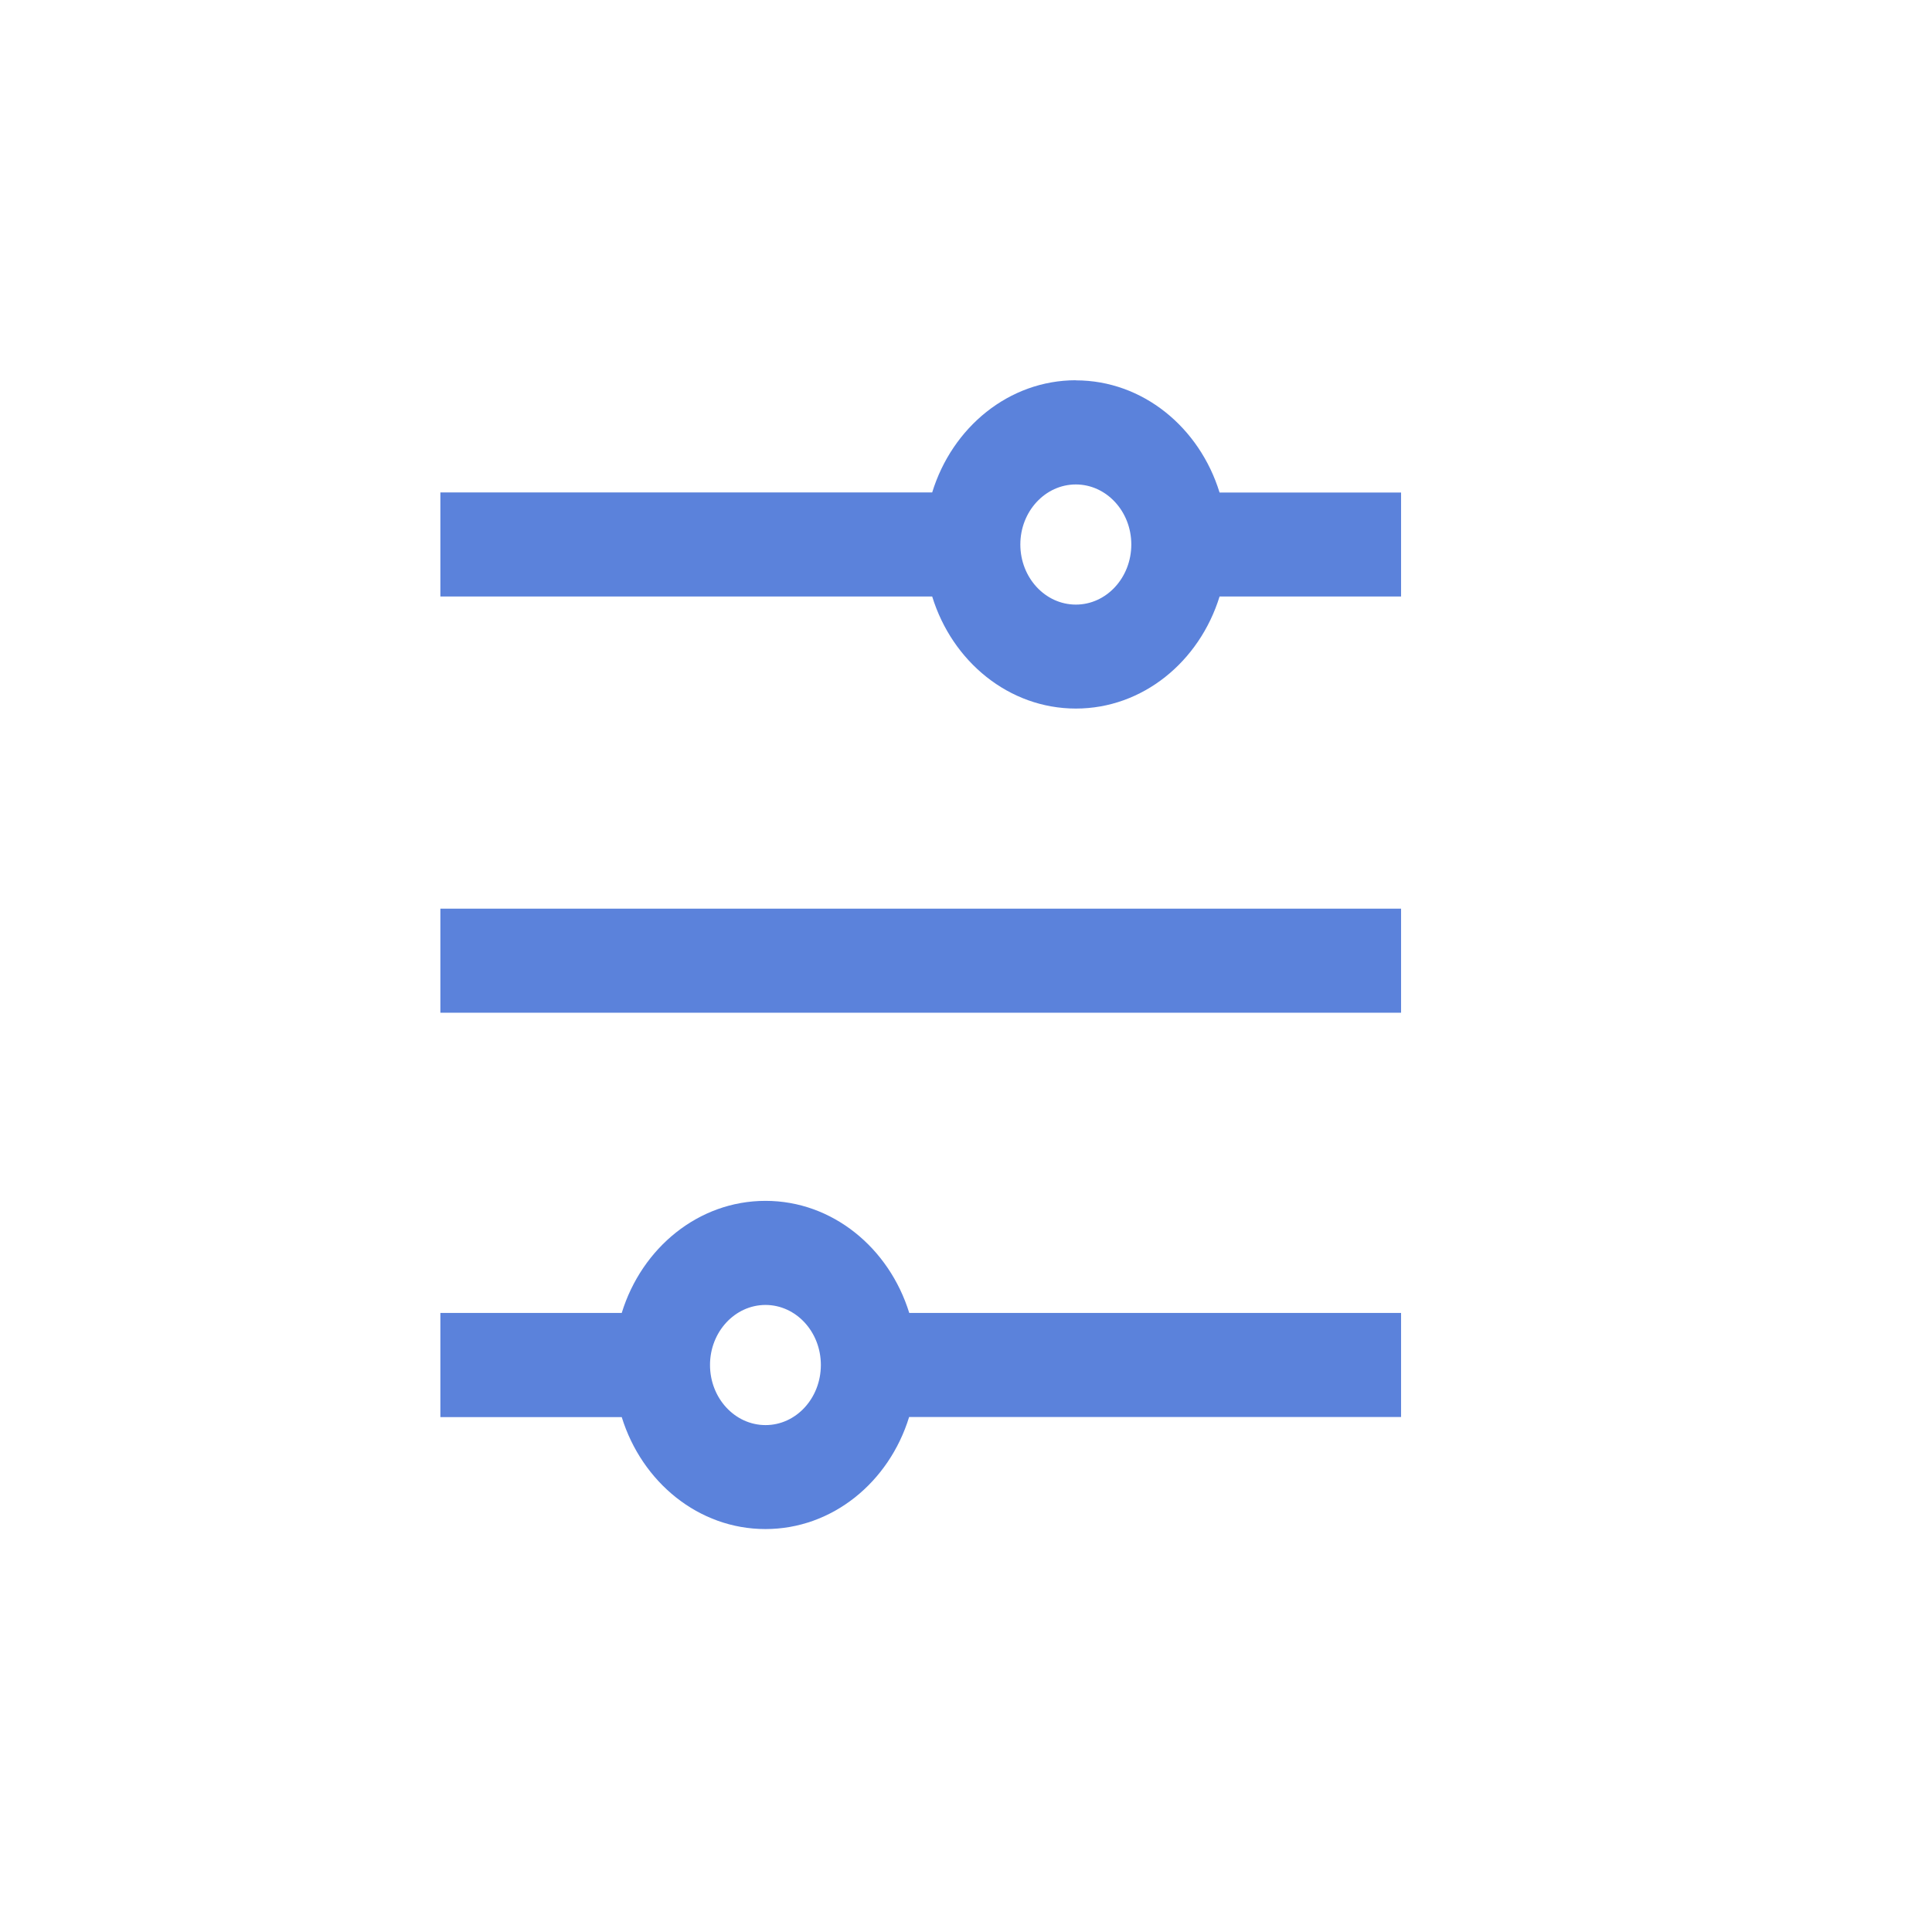 <svg xmlns="http://www.w3.org/2000/svg" width="16" height="16" viewBox="0 0 16 16">
    <g fill="none" fill-rule="evenodd">
        <path fill="#5B82DB" d="M6.34 9.945c.553 0 1.023.389 1.19.928h4.073v.862H7.529c-.166.54-.636.928-1.19.928-.553 0-1.023-.388-1.19-.927H3.647v-.863h1.502c.166-.539.636-.928 1.19-.928zm0 .862c-.254 0-.46.223-.46.497 0 .275.206.498.46.498.253 0 .458-.223.458-.498 0-.274-.205-.497-.459-.497zm5.263-3.282v.862H3.647v-.862h7.956zM8.91 3.15c.554 0 1.024.39 1.19.929h1.503v.861L10.1 4.94c-.167.54-.637.928-1.19.928-.554 0-1.024-.389-1.19-.928H3.647v-.862H7.72c.166-.54.636-.929 1.19-.929zm0 .862c-.254 0-.46.223-.46.497 0 .275.206.498.46.498.253 0 .459-.223.459-.498 0-.274-.206-.497-.46-.497z" transform="translate(-732 -279) translate(32 130) translate(439 133) translate(217) translate(38) translate(6 16)"/>
    </g>
</svg>
